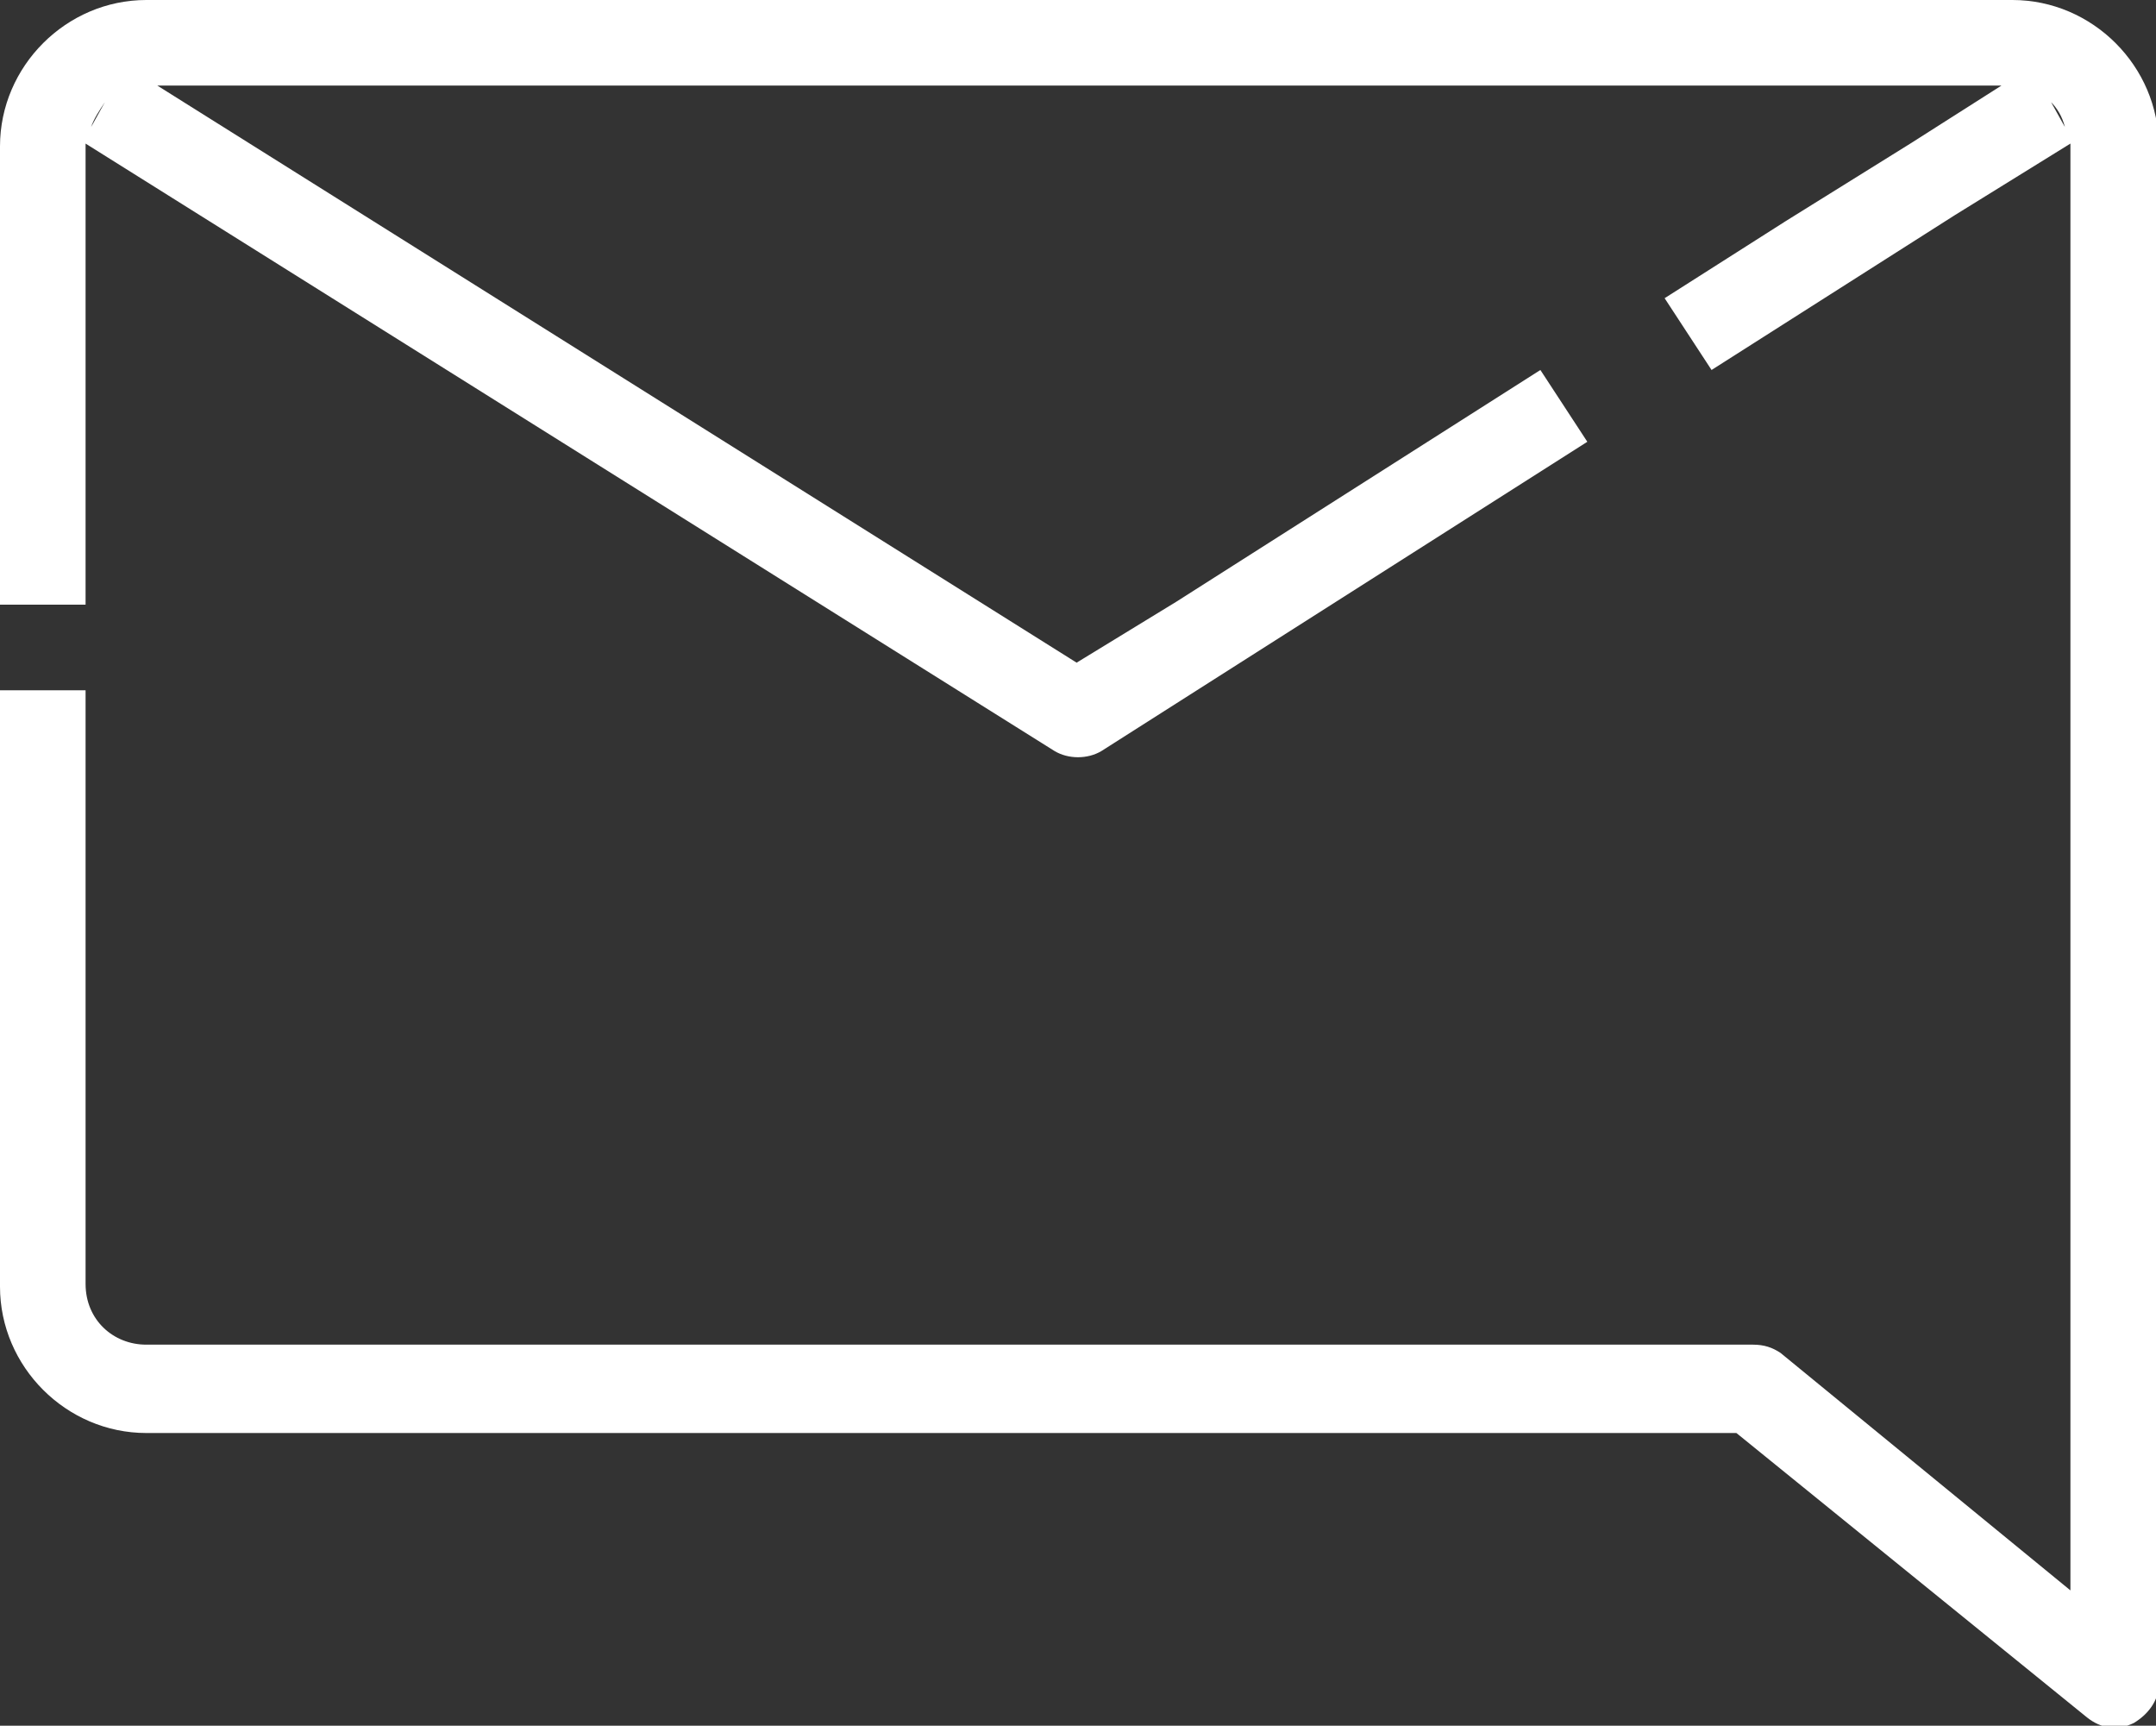 <?xml version="1.0" encoding="utf-8"?>
<!-- Generator: Adobe Illustrator 21.1.0, SVG Export Plug-In . SVG Version: 6.00 Build 0)  -->
<svg version="1.1" id="Layer_1" xmlns="http://www.w3.org/2000/svg" xmlns:xlink="http://www.w3.org/1999/xlink" x="0px" y="0px"
	 width="78.1px" height="62.5px" viewBox="0 0 78.1 62.5" style="enable-background:new 0 0 78.1 62.5;" xml:space="preserve">
<rect x="0" y="0" width="78.1" height="62.5" fill="#333333" stroke="none"/>
<style type="text/css">
	.st0{fill:#FFFFFF;}
</style>
<path class="st0" d="M74.3,3.7c0.2,0.2,0.4,0.5,0.5,0.9L74.3,3.7z M3.8,3.7L3.3,4.6C3.4,4.3,3.6,4,3.8,3.7z M5.3,0L5.3,0
	C2.4,0,0,2.4,0,5.3v16.6h3.1V5.3c0,0,0-0.1,0-0.1l35.1,22c0.5,0.3,1.2,0.3,1.7,0l4.4-2.8l4.4-2.8l4.4-2.8l4.4-2.8l-1.7-2.6l-4.4,2.8
	l-4.4,2.8l-4.4,2.8l-3.6,2.2L5.7,3.1h66.8l-3.3,2.1L64.7,8l-4.4,2.8l1.7,2.6l4.4-2.8l4.4-2.8L75,5.2c0,0,0,0.1,0,0.1v38.3v0v14
	l-10.5-8.6c-0.3-0.2-0.6-0.3-1-0.3H5.3c-1.2,0-2.2-0.9-2.2-2.2V25H0v21.6c0,2.9,2.4,5.3,5.3,5.3h57.6l12.7,10.3
	c0.5,0.4,1.1,0.5,1.7,0.2c0.5-0.3,0.9-0.8,0.9-1.4V45v0V5.3c0-2.9-2.4-5.3-5.3-5.3L5.3,0z"/>
</svg>

